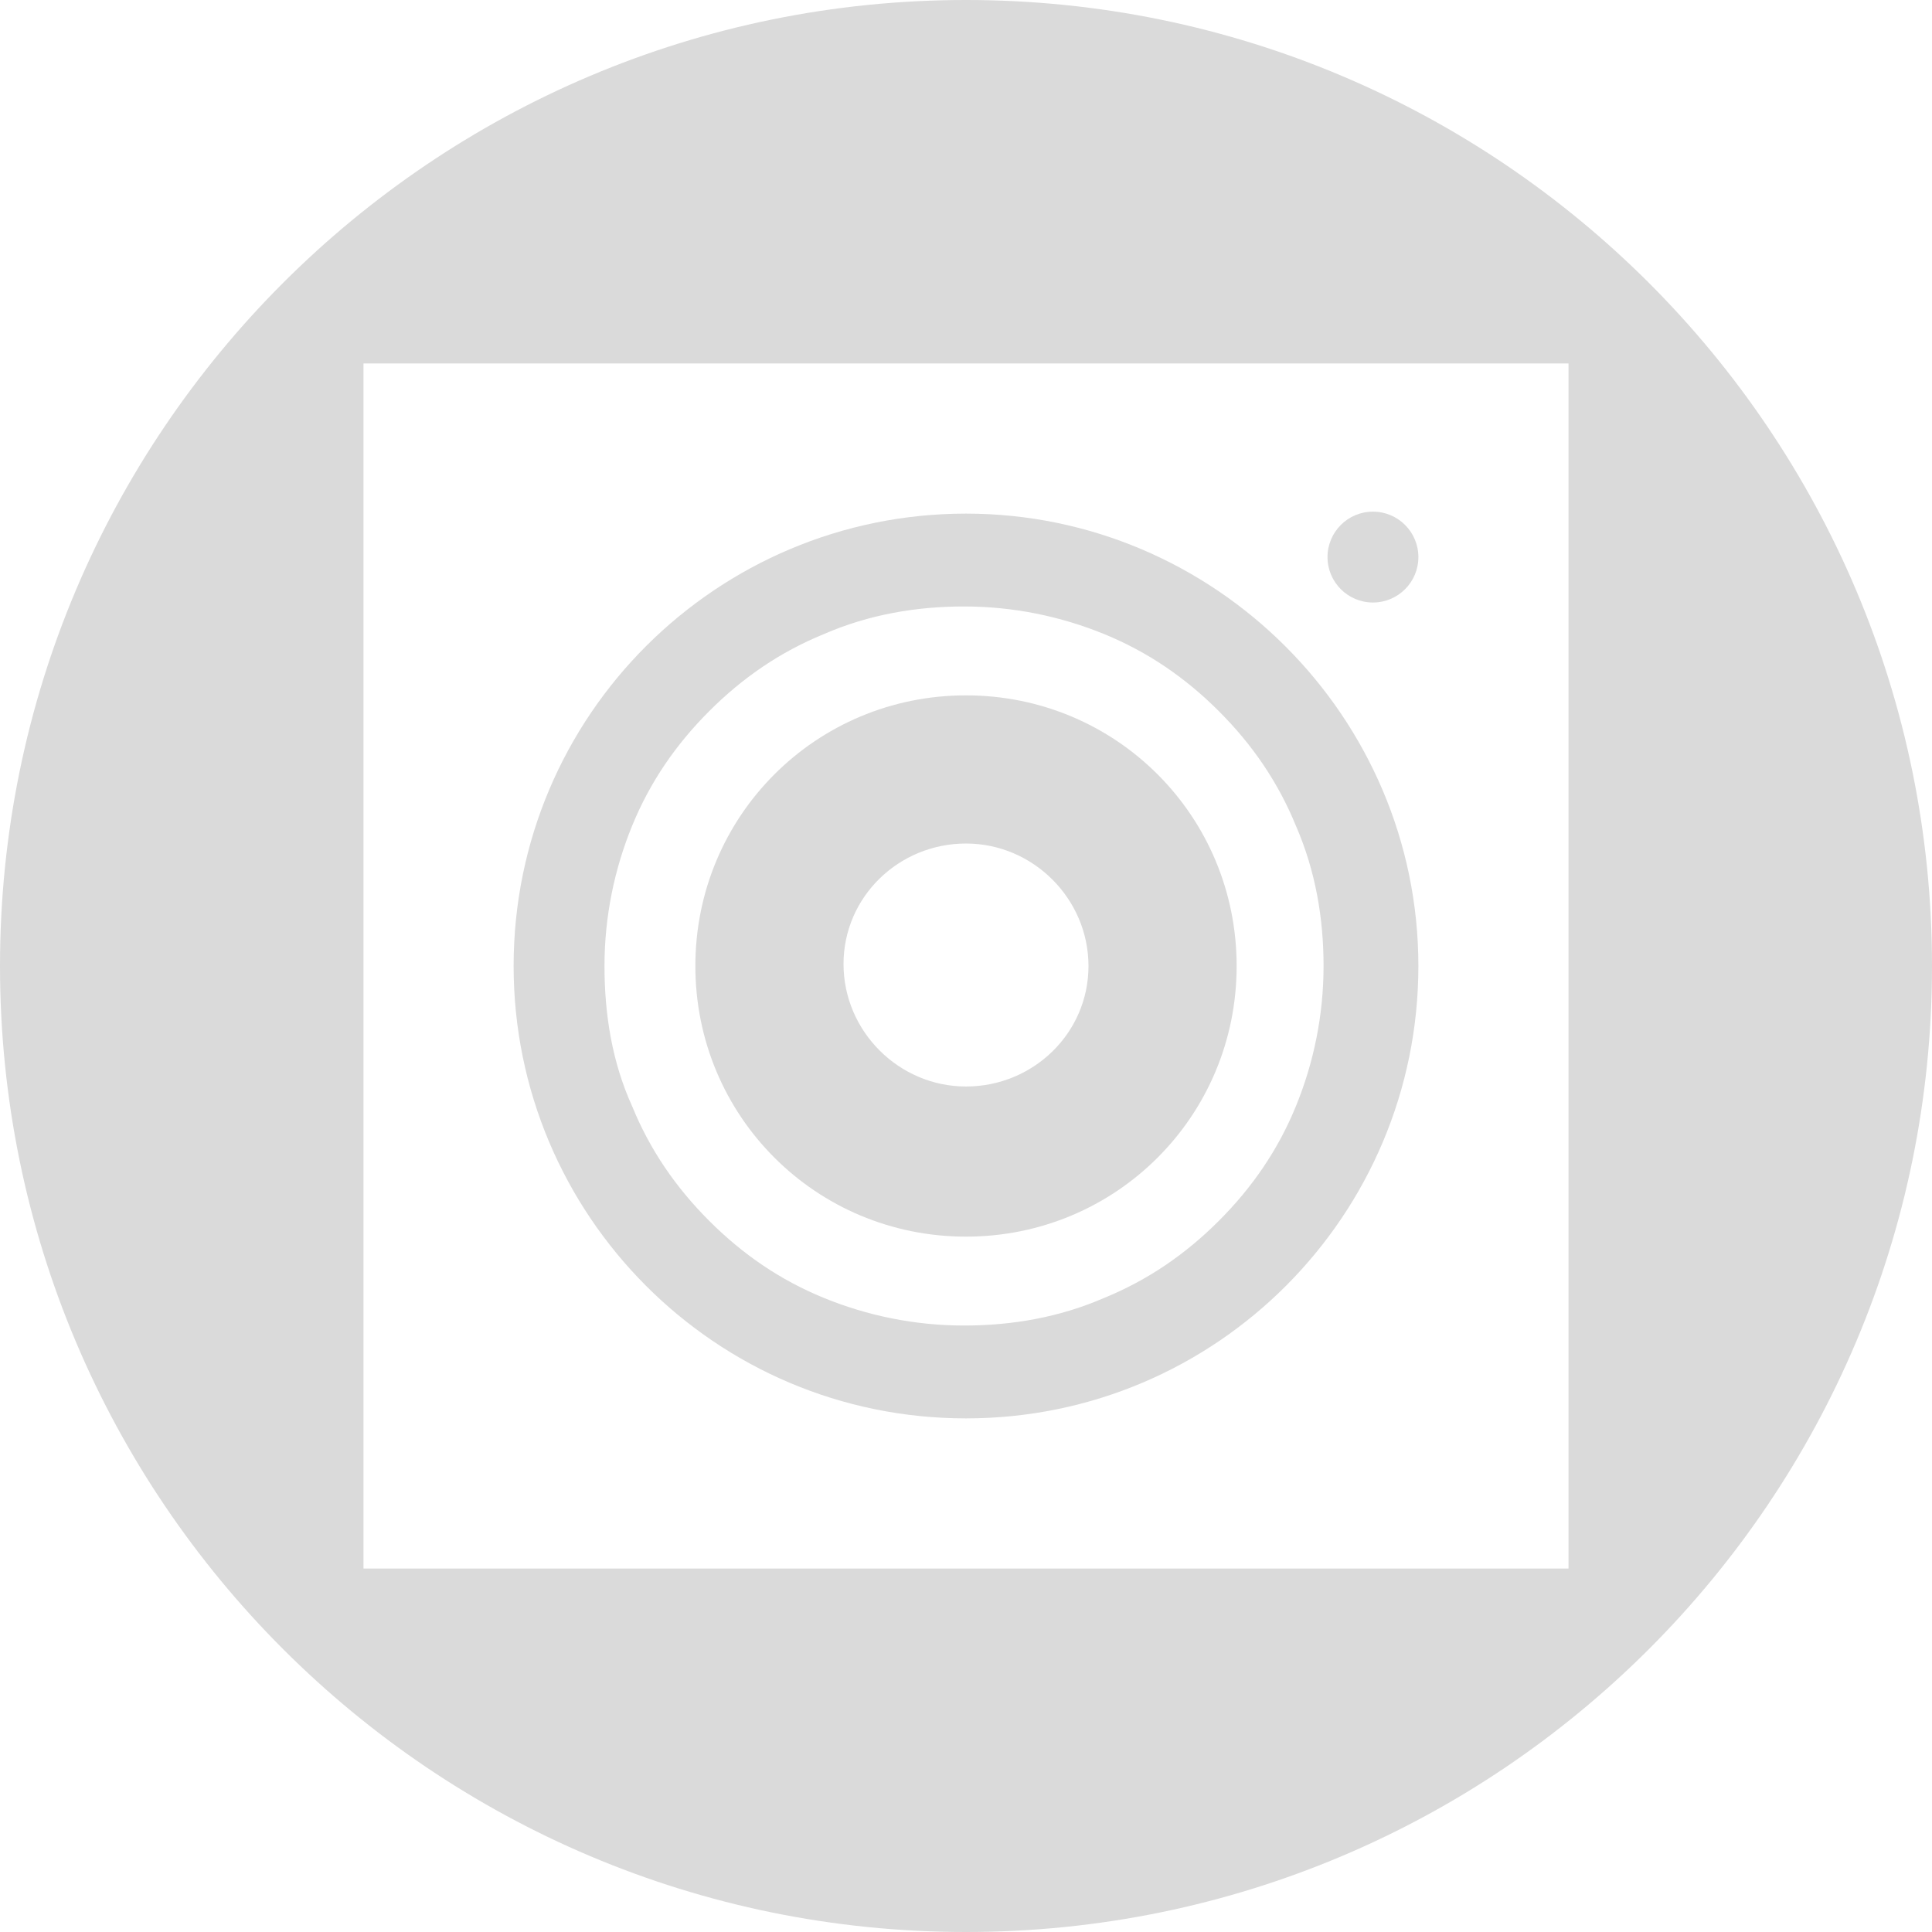 <svg version="1.1" id="Capa_1" xmlns="http://www.w3.org/2000/svg" x="0" y="0" viewBox="0 0 97.8 97.8" xml:space="preserve"><style>.st0{fill:#dadada}</style><path class="st0" d="M48.9 62.6c7.6 0 13.7-6.1 13.7-13.7s-6.1-13.7-13.7-13.7-13.7 6.1-13.7 13.7 6.1 13.7 13.7 13.7zm0-19.9c3.4 0 6.2 2.8 6.2 6.2S52.3 55 48.9 55s-6.2-2.8-6.2-6.2 2.8-6.1 6.2-6.1z"/><path class="st0" d="M48.9 71.8c12.7 0 22.9-10.3 22.9-22.9S61.5 26 48.9 26 26 36.2 26 48.9c0 12.6 10.2 22.9 22.9 22.9zM30.6 48.9c0-2.5.5-4.9 1.4-7.1.9-2.2 2.2-4.1 3.9-5.8 1.7-1.7 3.6-3 5.8-3.9 2.3-1 4.7-1.4 7.1-1.4 2.5 0 4.9.5 7.1 1.4 2.2.9 4.1 2.2 5.8 3.9 1.7 1.7 3 3.6 3.9 5.8 1 2.3 1.4 4.7 1.4 7.1 0 2.5-.5 4.9-1.4 7.1-.9 2.2-2.2 4.1-3.9 5.8-1.7 1.7-3.6 3-5.8 3.9-2.3 1-4.7 1.4-7.1 1.4-2.5 0-4.9-.5-7.1-1.4-2.2-.9-4.1-2.2-5.8-3.9-1.7-1.7-3-3.6-3.9-5.8-1-2.2-1.4-4.6-1.4-7.1z"/><circle class="st0" cx="69.5" cy="28.2" r="2.3"/><path class="st0" d="M48.9 0C21.9 0 0 21.9 0 48.9s21.9 48.9 48.9 48.9 48.9-21.9 48.9-48.9S75.9 0 48.9 0zm30.5 79.4h-61v-61h61v61z"/></svg>
